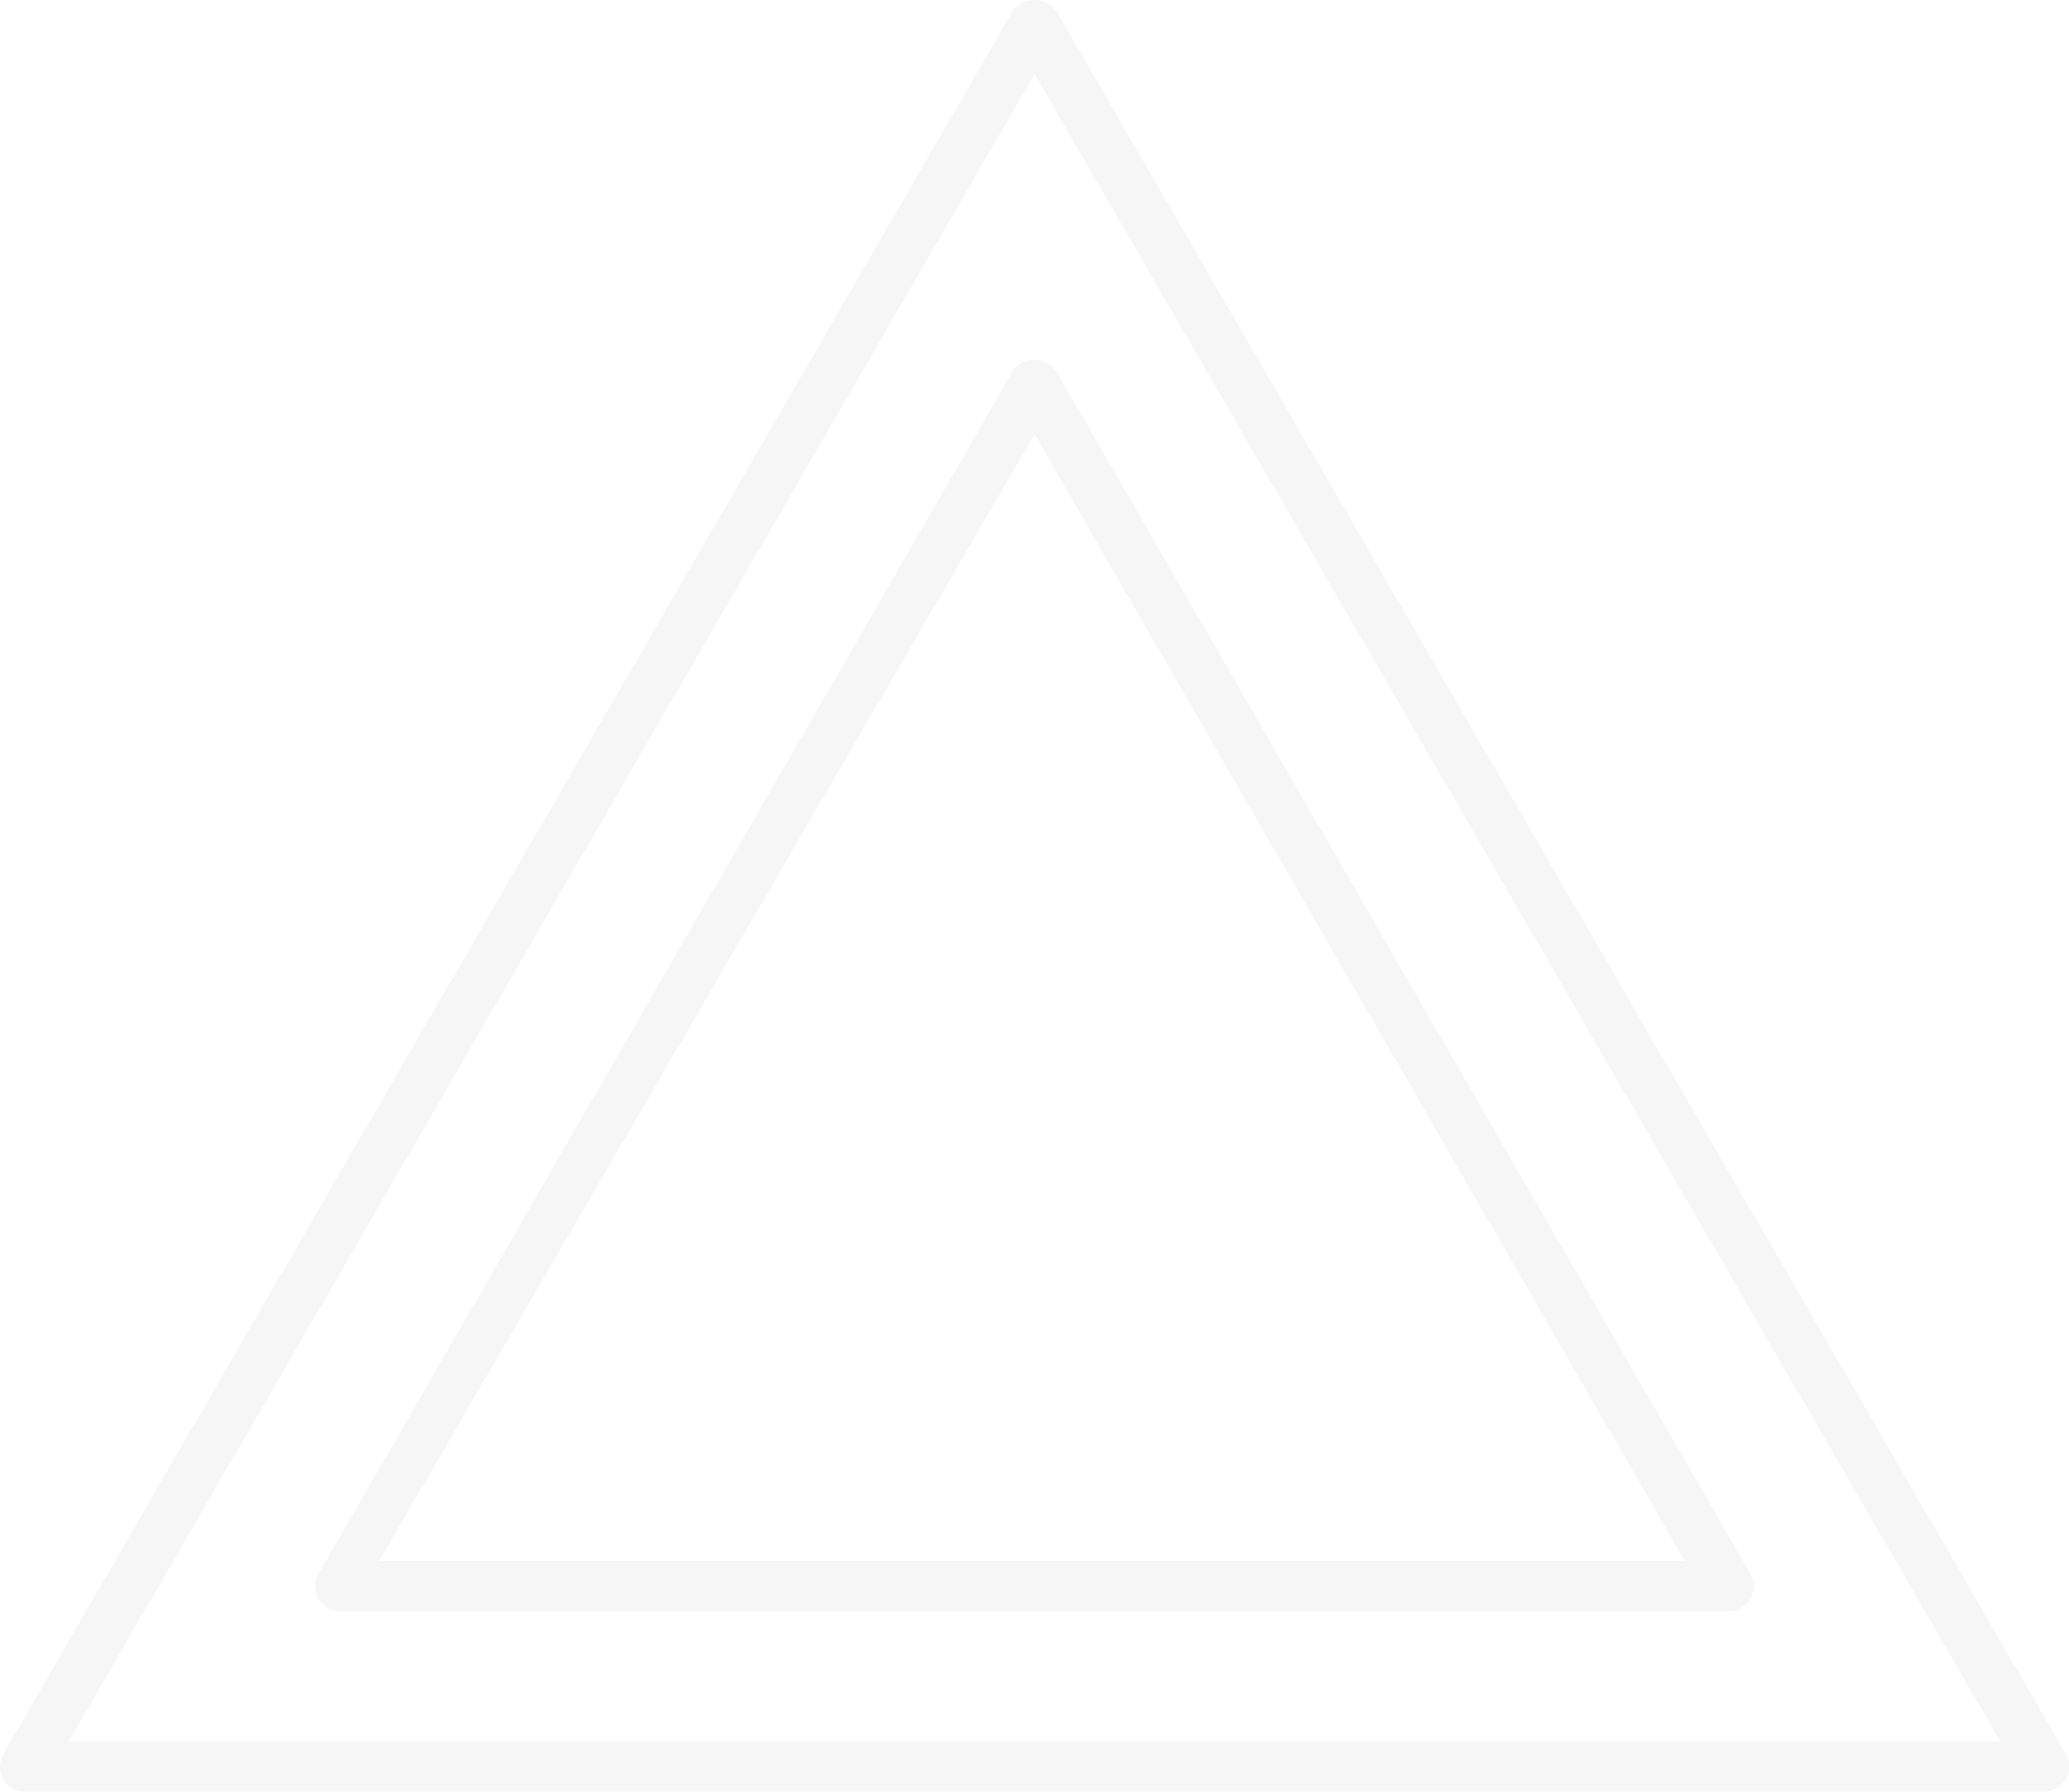 <?xml version="1.0" encoding="UTF-8"?> <svg xmlns="http://www.w3.org/2000/svg" width="179" height="155" viewBox="0 0 179 155" fill="none"> <g opacity="0.05" clip-path="url(#clip0_251_187)"> <path d="M176.821 155.001H2.187C1.803 154.989 1.429 154.884 1.096 154.694C0.763 154.504 0.481 154.236 0.276 153.913C0.09 153.581 -0.008 153.206 -0.008 152.826C-0.008 152.445 0.09 152.07 0.276 151.738L87.594 0.98C87.811 0.677 88.097 0.43 88.429 0.259C88.762 0.089 89.13 0 89.504 0C89.877 0 90.246 0.089 90.578 0.259C90.91 0.43 91.197 0.677 91.414 0.98L178.731 151.738C178.917 152.07 179.015 152.445 179.015 152.826C179.015 153.206 178.917 153.581 178.731 153.913C178.53 154.24 178.249 154.511 177.915 154.701C177.581 154.891 177.205 154.994 176.821 155.001ZM5.952 150.65H173.055L89.504 6.419L5.952 150.65Z" fill="#4A4A4A"></path> <path d="M149.529 139.392H29.468C29.08 139.401 28.697 139.305 28.361 139.113C28.024 138.921 27.747 138.642 27.558 138.304C27.371 137.972 27.273 137.597 27.273 137.216C27.273 136.836 27.371 136.461 27.558 136.129L87.588 32.143C87.797 31.828 88.081 31.571 88.414 31.393C88.748 31.214 89.12 31.121 89.498 31.121C89.876 31.121 90.249 31.214 90.582 31.393C90.915 31.571 91.199 31.828 91.408 32.143L151.439 136.129C151.625 136.461 151.723 136.836 151.723 137.216C151.723 137.597 151.625 137.972 151.439 138.304C151.25 138.642 150.972 138.921 150.636 139.113C150.299 139.305 149.916 139.401 149.529 139.392ZM32.797 135.041H145.763L89.498 37.581L32.797 135.041Z" fill="#4A4A4A"></path> </g> <defs> <clipPath id="clip0_251_187"> <rect width="179" height="155" fill="white"></rect> </clipPath> </defs> </svg> 